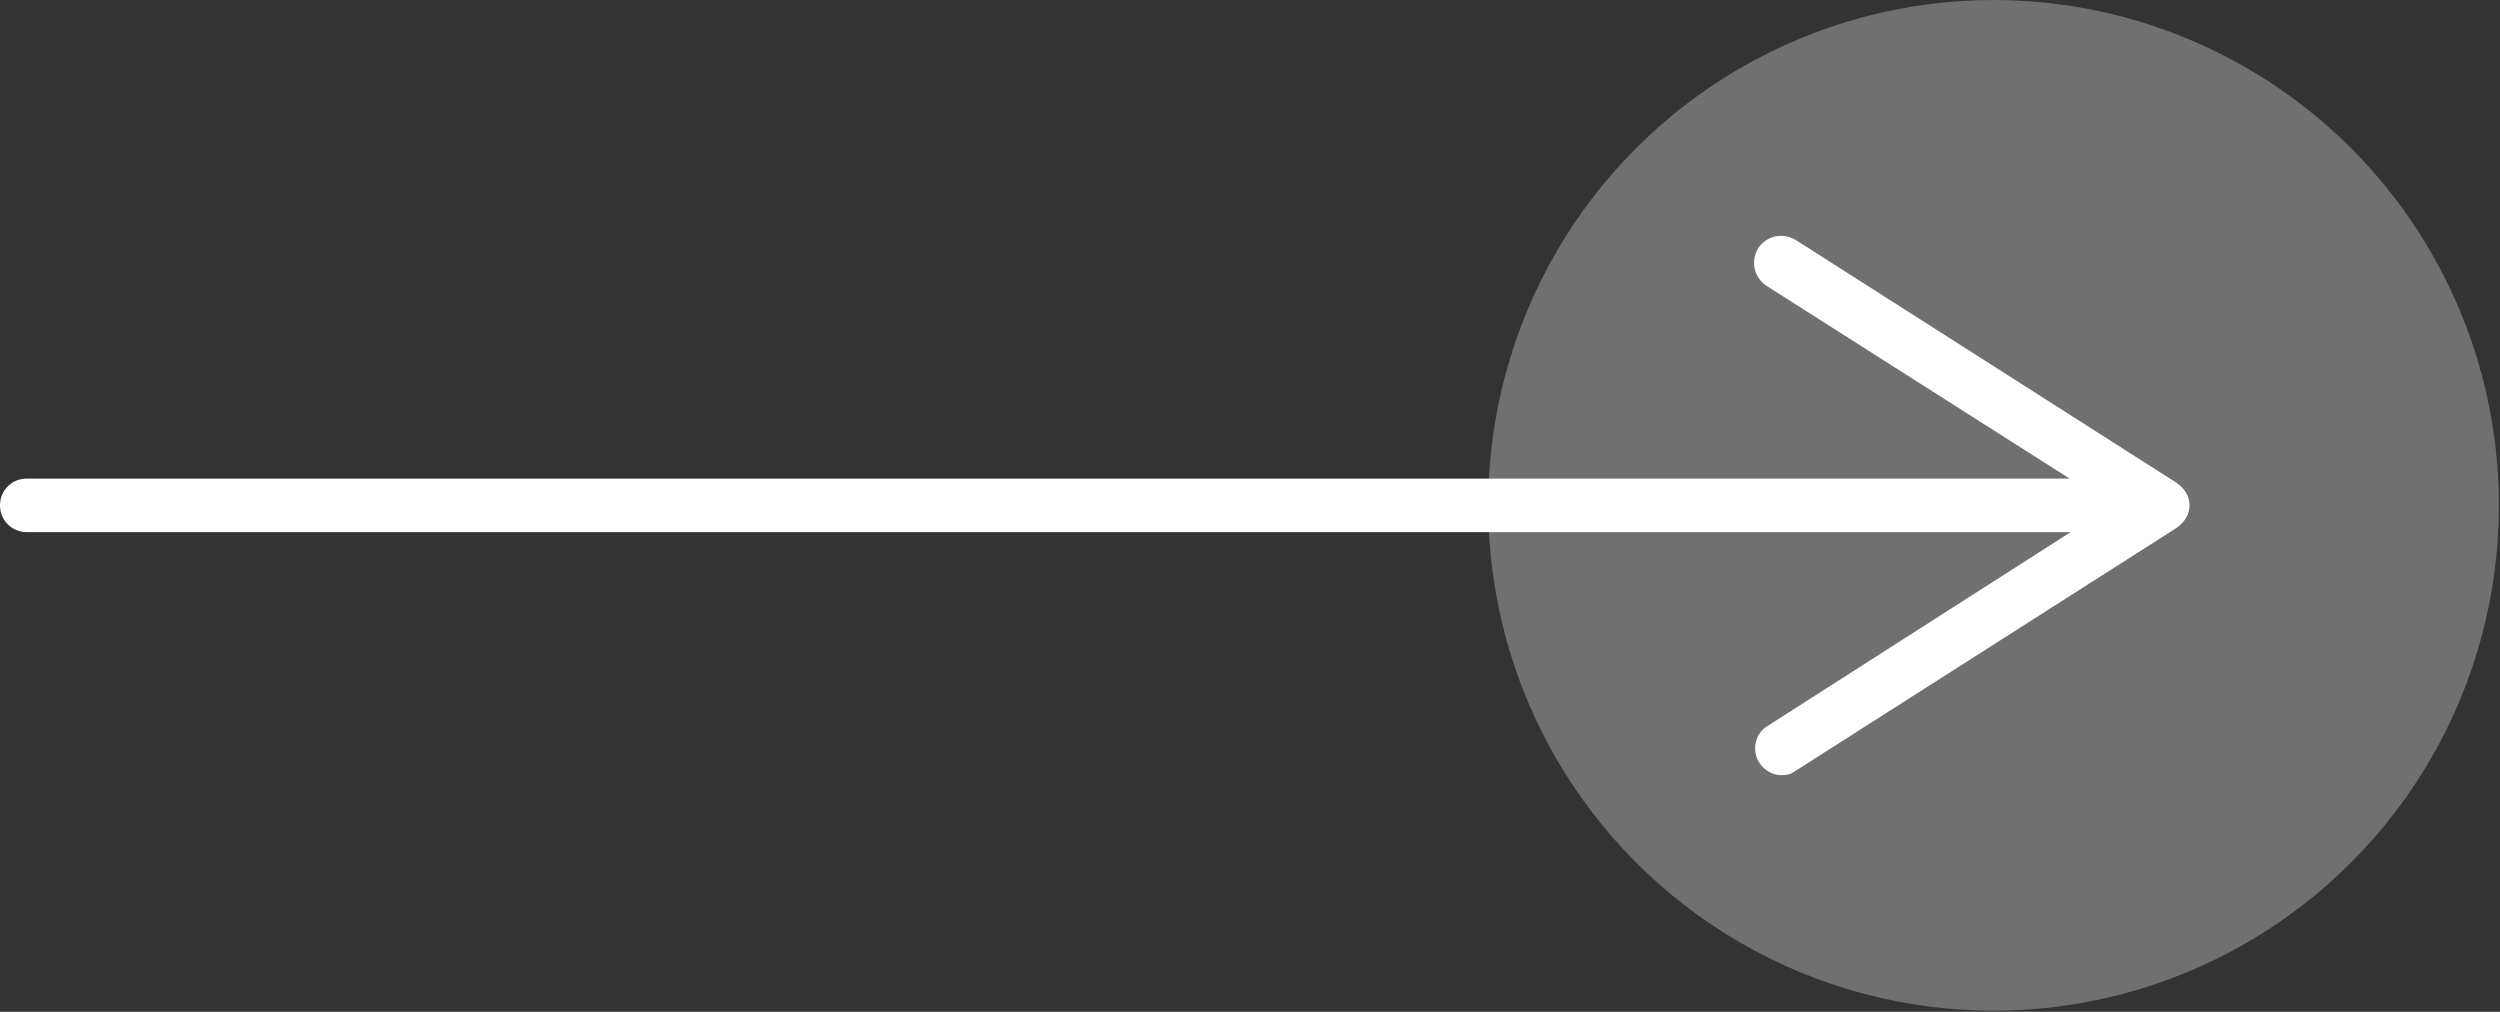 <?xml version="1.0" encoding="utf-8"?>
<!-- Generator: Adobe Illustrator 28.0.0, SVG Export Plug-In . SVG Version: 6.00 Build 0)  -->
<svg version="1.1" id="Layer_1" xmlns="http://www.w3.org/2000/svg" xmlns:xlink="http://www.w3.org/1999/xlink" x="0px" y="0px"
	 viewBox="0 0 233.5 94.5" style="enable-background:new 0 0 233.5 94.5;" xml:space="preserve">
<rect x="0" y="0" width="233.5" height="94.5" fill="#333333" stroke="none"/>
<style type="text/css">
	.st0{opacity:0.3;fill:#FFFFFF;enable-background:new    ;}
	.st1{fill:#FFFFFF;}
</style>
<circle class="st0" cx="186.2" cy="47.2" r="47.2"/>
<path class="st1" d="M203.3,45.1l-35.6-22.7c-1.2-0.7-2.7-0.4-3.5,0.8c-0.7,1.2-0.4,2.7,0.8,3.5l28.3,18H2.5c-1.4,0-2.5,1.1-2.5,2.5
	s1.1,2.5,2.5,2.5h190.9l-28.3,18.1c-1.2,0.7-1.5,2.3-0.8,3.4c0.5,0.8,1.3,1.2,2.1,1.2c0.5,0,0.9-0.1,1.3-0.4l35.6-22.7
	c0.7-0.5,1.2-1.2,1.2-2.1S204,45.6,203.3,45.1L203.3,45.1z"/>
</svg>
